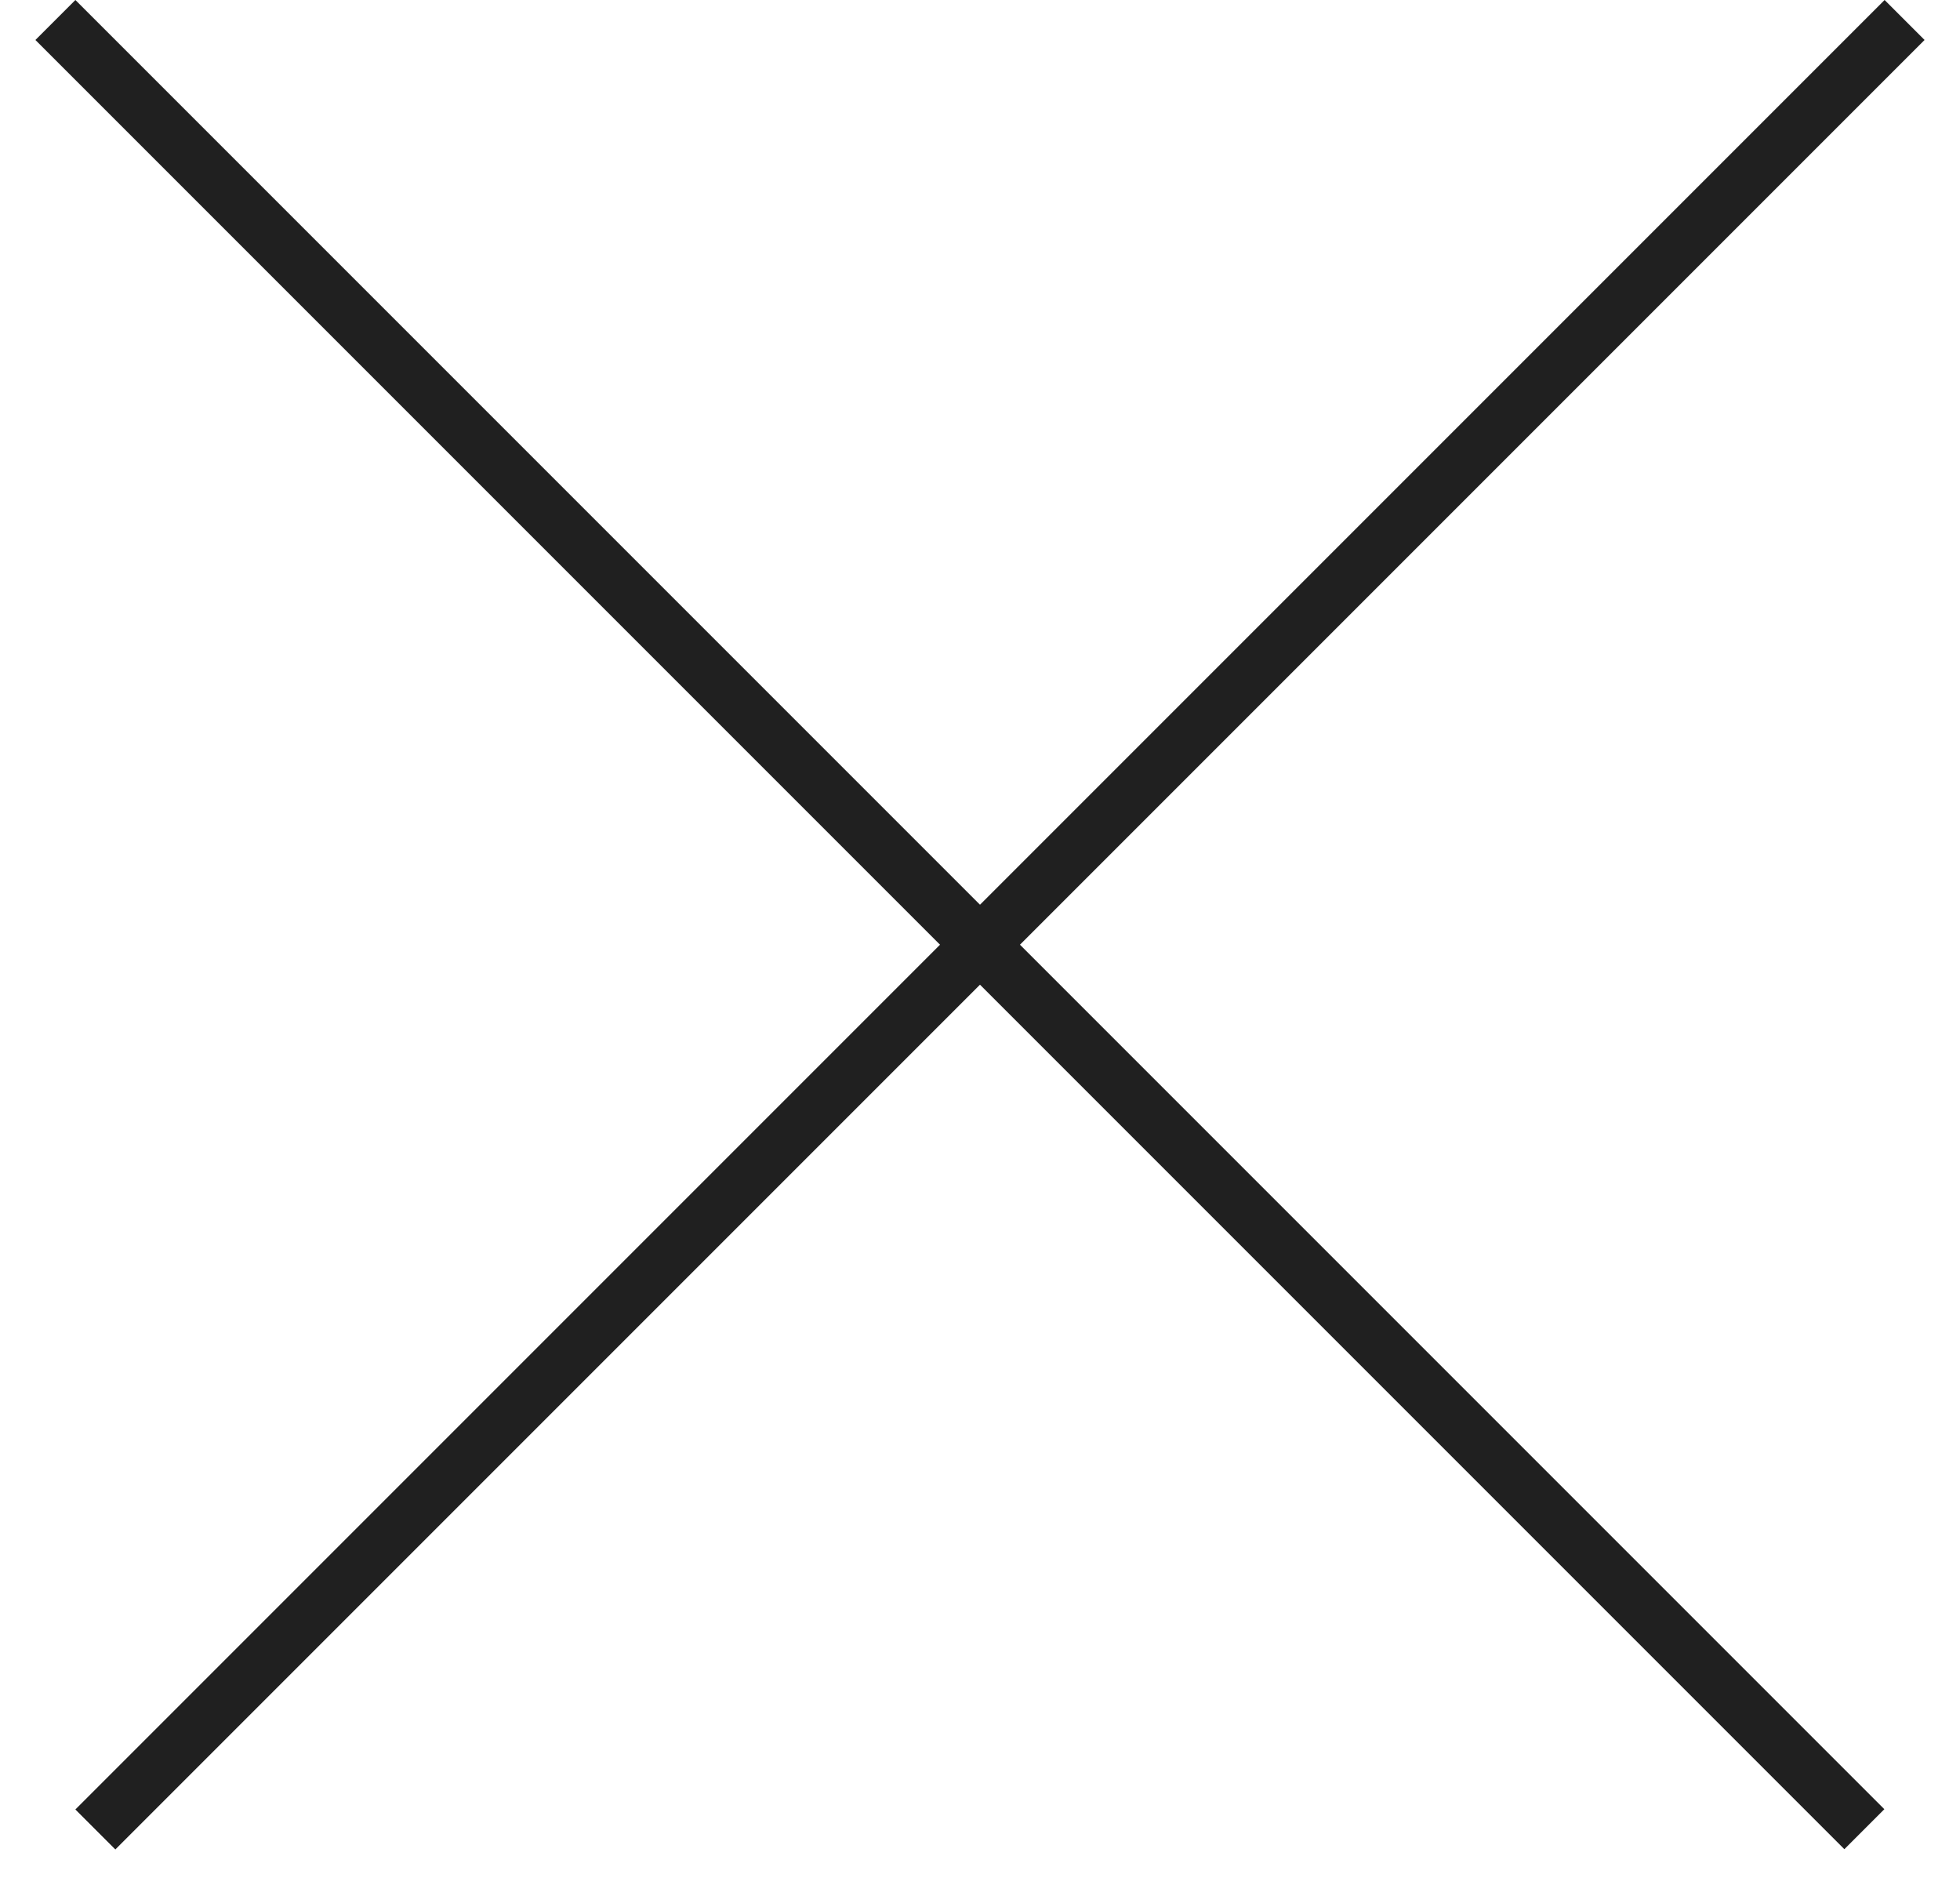 <svg width="26" height="25" viewBox="0 0 26 25" fill="none" xmlns="http://www.w3.org/2000/svg">
<line y1="-0.375" x2="33.941" y2="-0.375" transform="matrix(0.707 0.707 0.707 -0.707 1 0)" stroke="#202020" stroke-width="0.75"/>
<line x1="25.265" y1="0.265" x2="1.265" y2="24.265" stroke="#202020" stroke-width="0.75"/>
</svg>
